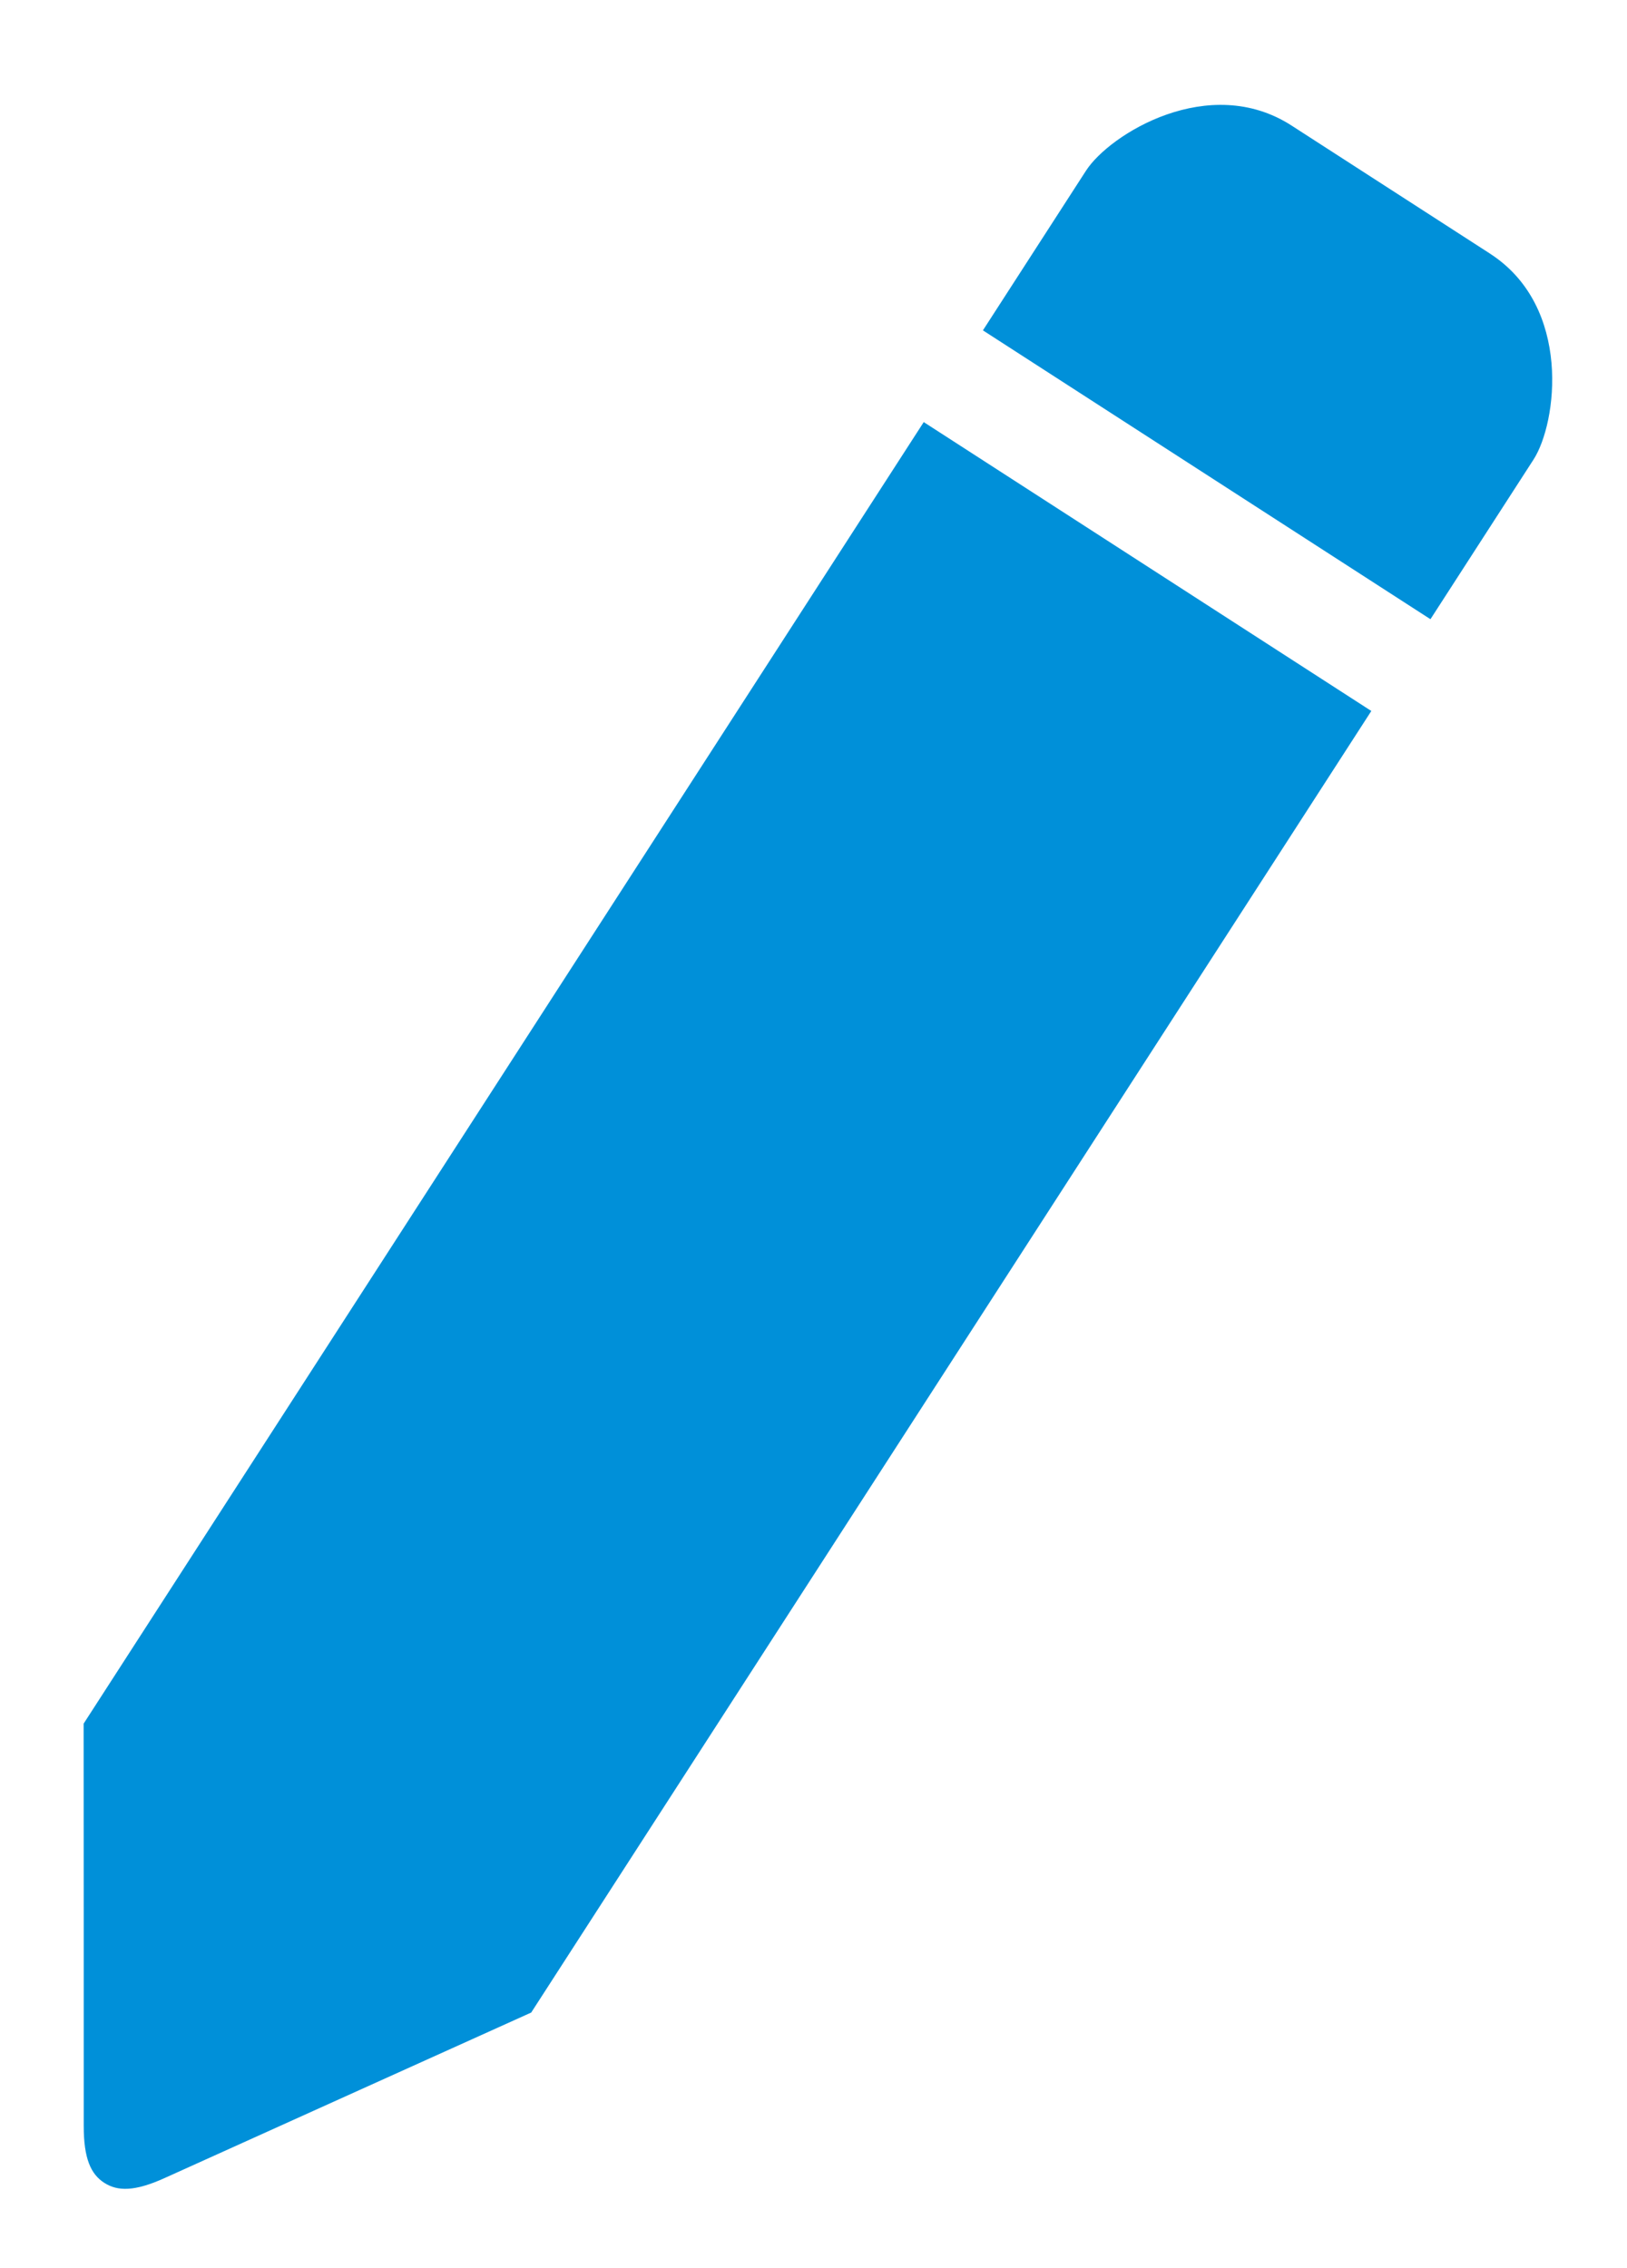 <?xml version="1.0" encoding="UTF-8"?>
<svg id="Layer_1" xmlns="http://www.w3.org/2000/svg" version="1.1" viewBox="0 0 311.49 434.27">
  <!-- Generator: Adobe Illustrator 29.1.0, SVG Export Plug-In . SVG Version: 2.1.0 Build 142)  -->
  <path d="M285.27,48.56l-19-12.26c-5.95-3.84-12.76-8.24-19-12.26-15.76-10.17-34.84,1.64-39.36,8.65-4.52,7-19.73,30.56-19.73,30.56l42.84,27.65,42.84,27.65s15.21-23.56,19.73-30.56,7.43-29.26-8.33-39.43Z" fill="#0090d9"/>
  <path d="M176.85,80.81L16.01,330s.04,70.68.02,76.99c-.01,6.31,1.38,9.28,3.93,10.92s5.83,1.69,11.57-.92c5.74-2.61,70.17-31.68,70.17-31.68l160.84-249.19-42.84-27.65-42.84-27.65Z" fill="#0090d9"/>
</svg>